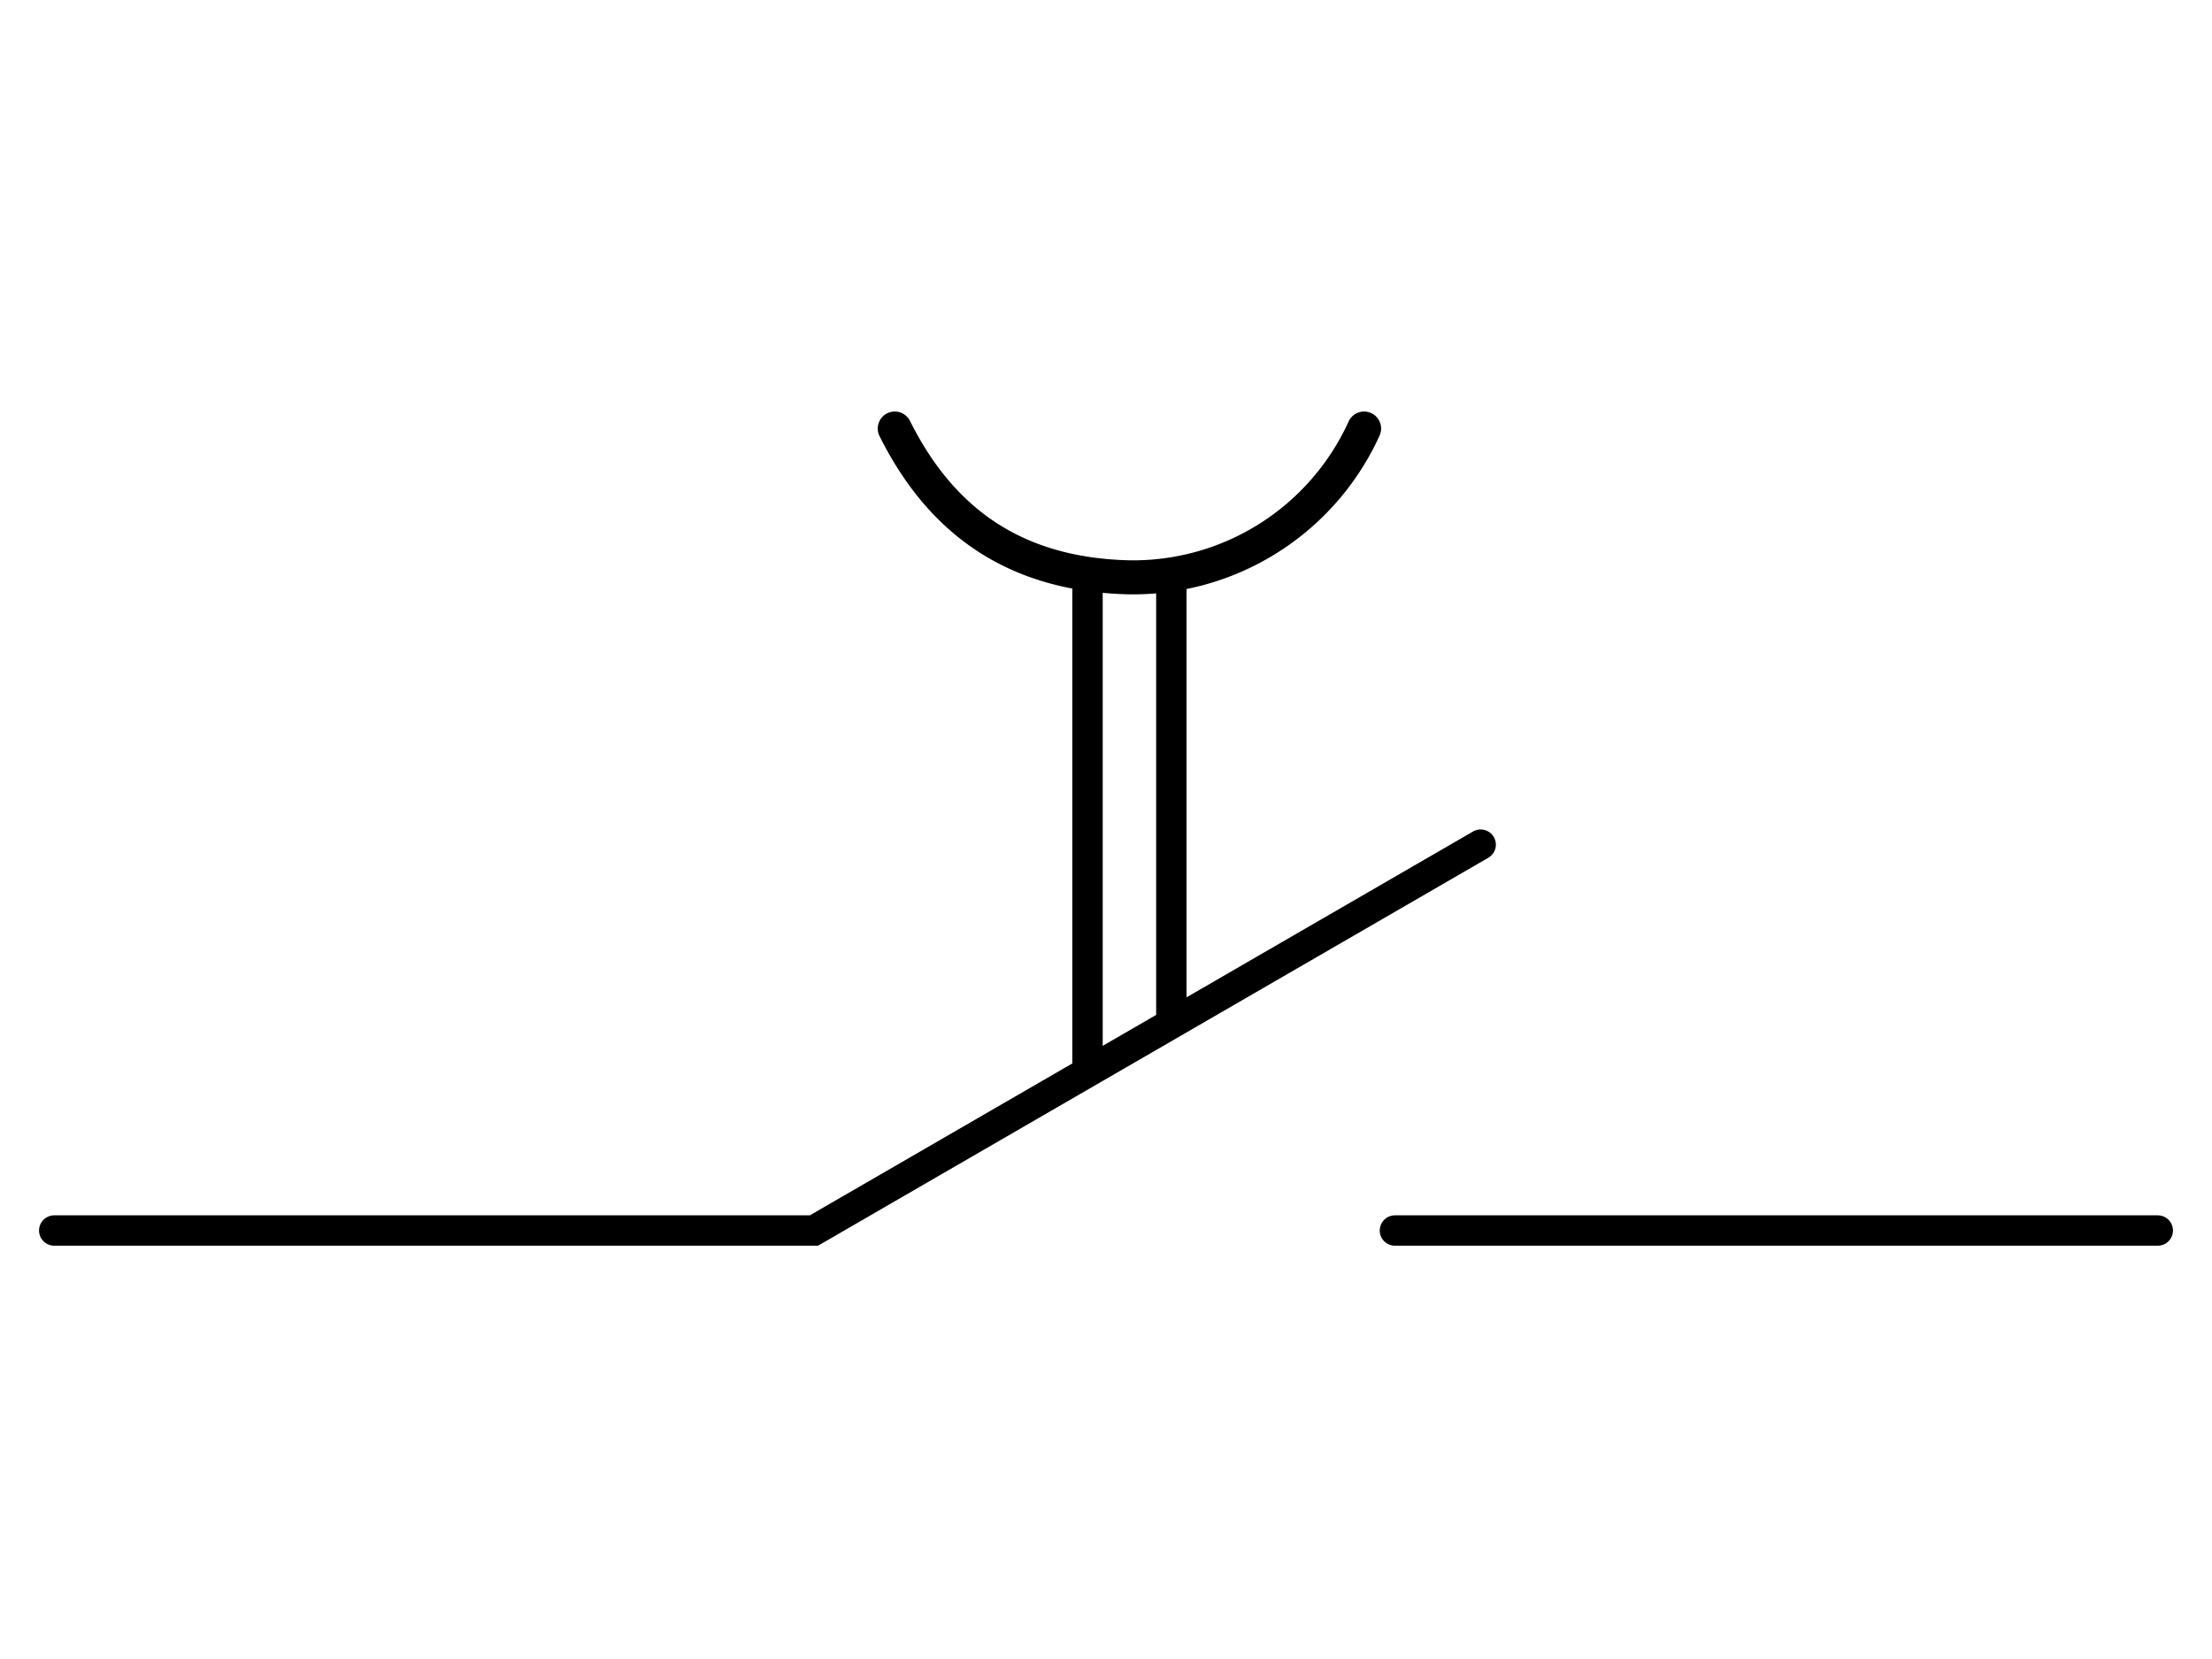 <svg xmlns="http://www.w3.org/2000/svg" viewBox="0 0 291.27 218.45"><line x1="284.13" y1="162.03" x2="183.68" y2="162.03" style="fill:none;stroke:#000;stroke-linecap:round;stroke-miterlimit:10;stroke-width:4px"/><line x1="154.24" y1="76.03" x2="154.24" y2="134.03" style="fill:none;stroke:#000;stroke-linecap:round;stroke-miterlimit:10;stroke-width:4px"/><line x1="143.2" y1="76.03" x2="143.2" y2="140.32" style="fill:none;stroke:#000;stroke-linecap:round;stroke-miterlimit:10;stroke-width:4px"/><polyline points="194.97 111.22 107.18 162.03 7.14 162.03" style="fill:none;stroke:#000;stroke-linecap:round;stroke-miterlimit:10;stroke-width:4px"/><path d="M117.82,56.43c6.24,12.49,16.12,19.26,30.9,19.59a33.42,33.42,0,0,0,30.9-19.59" style="fill:none;stroke:#000;stroke-linecap:round;stroke-miterlimit:10;stroke-width:4.481px"/></svg>